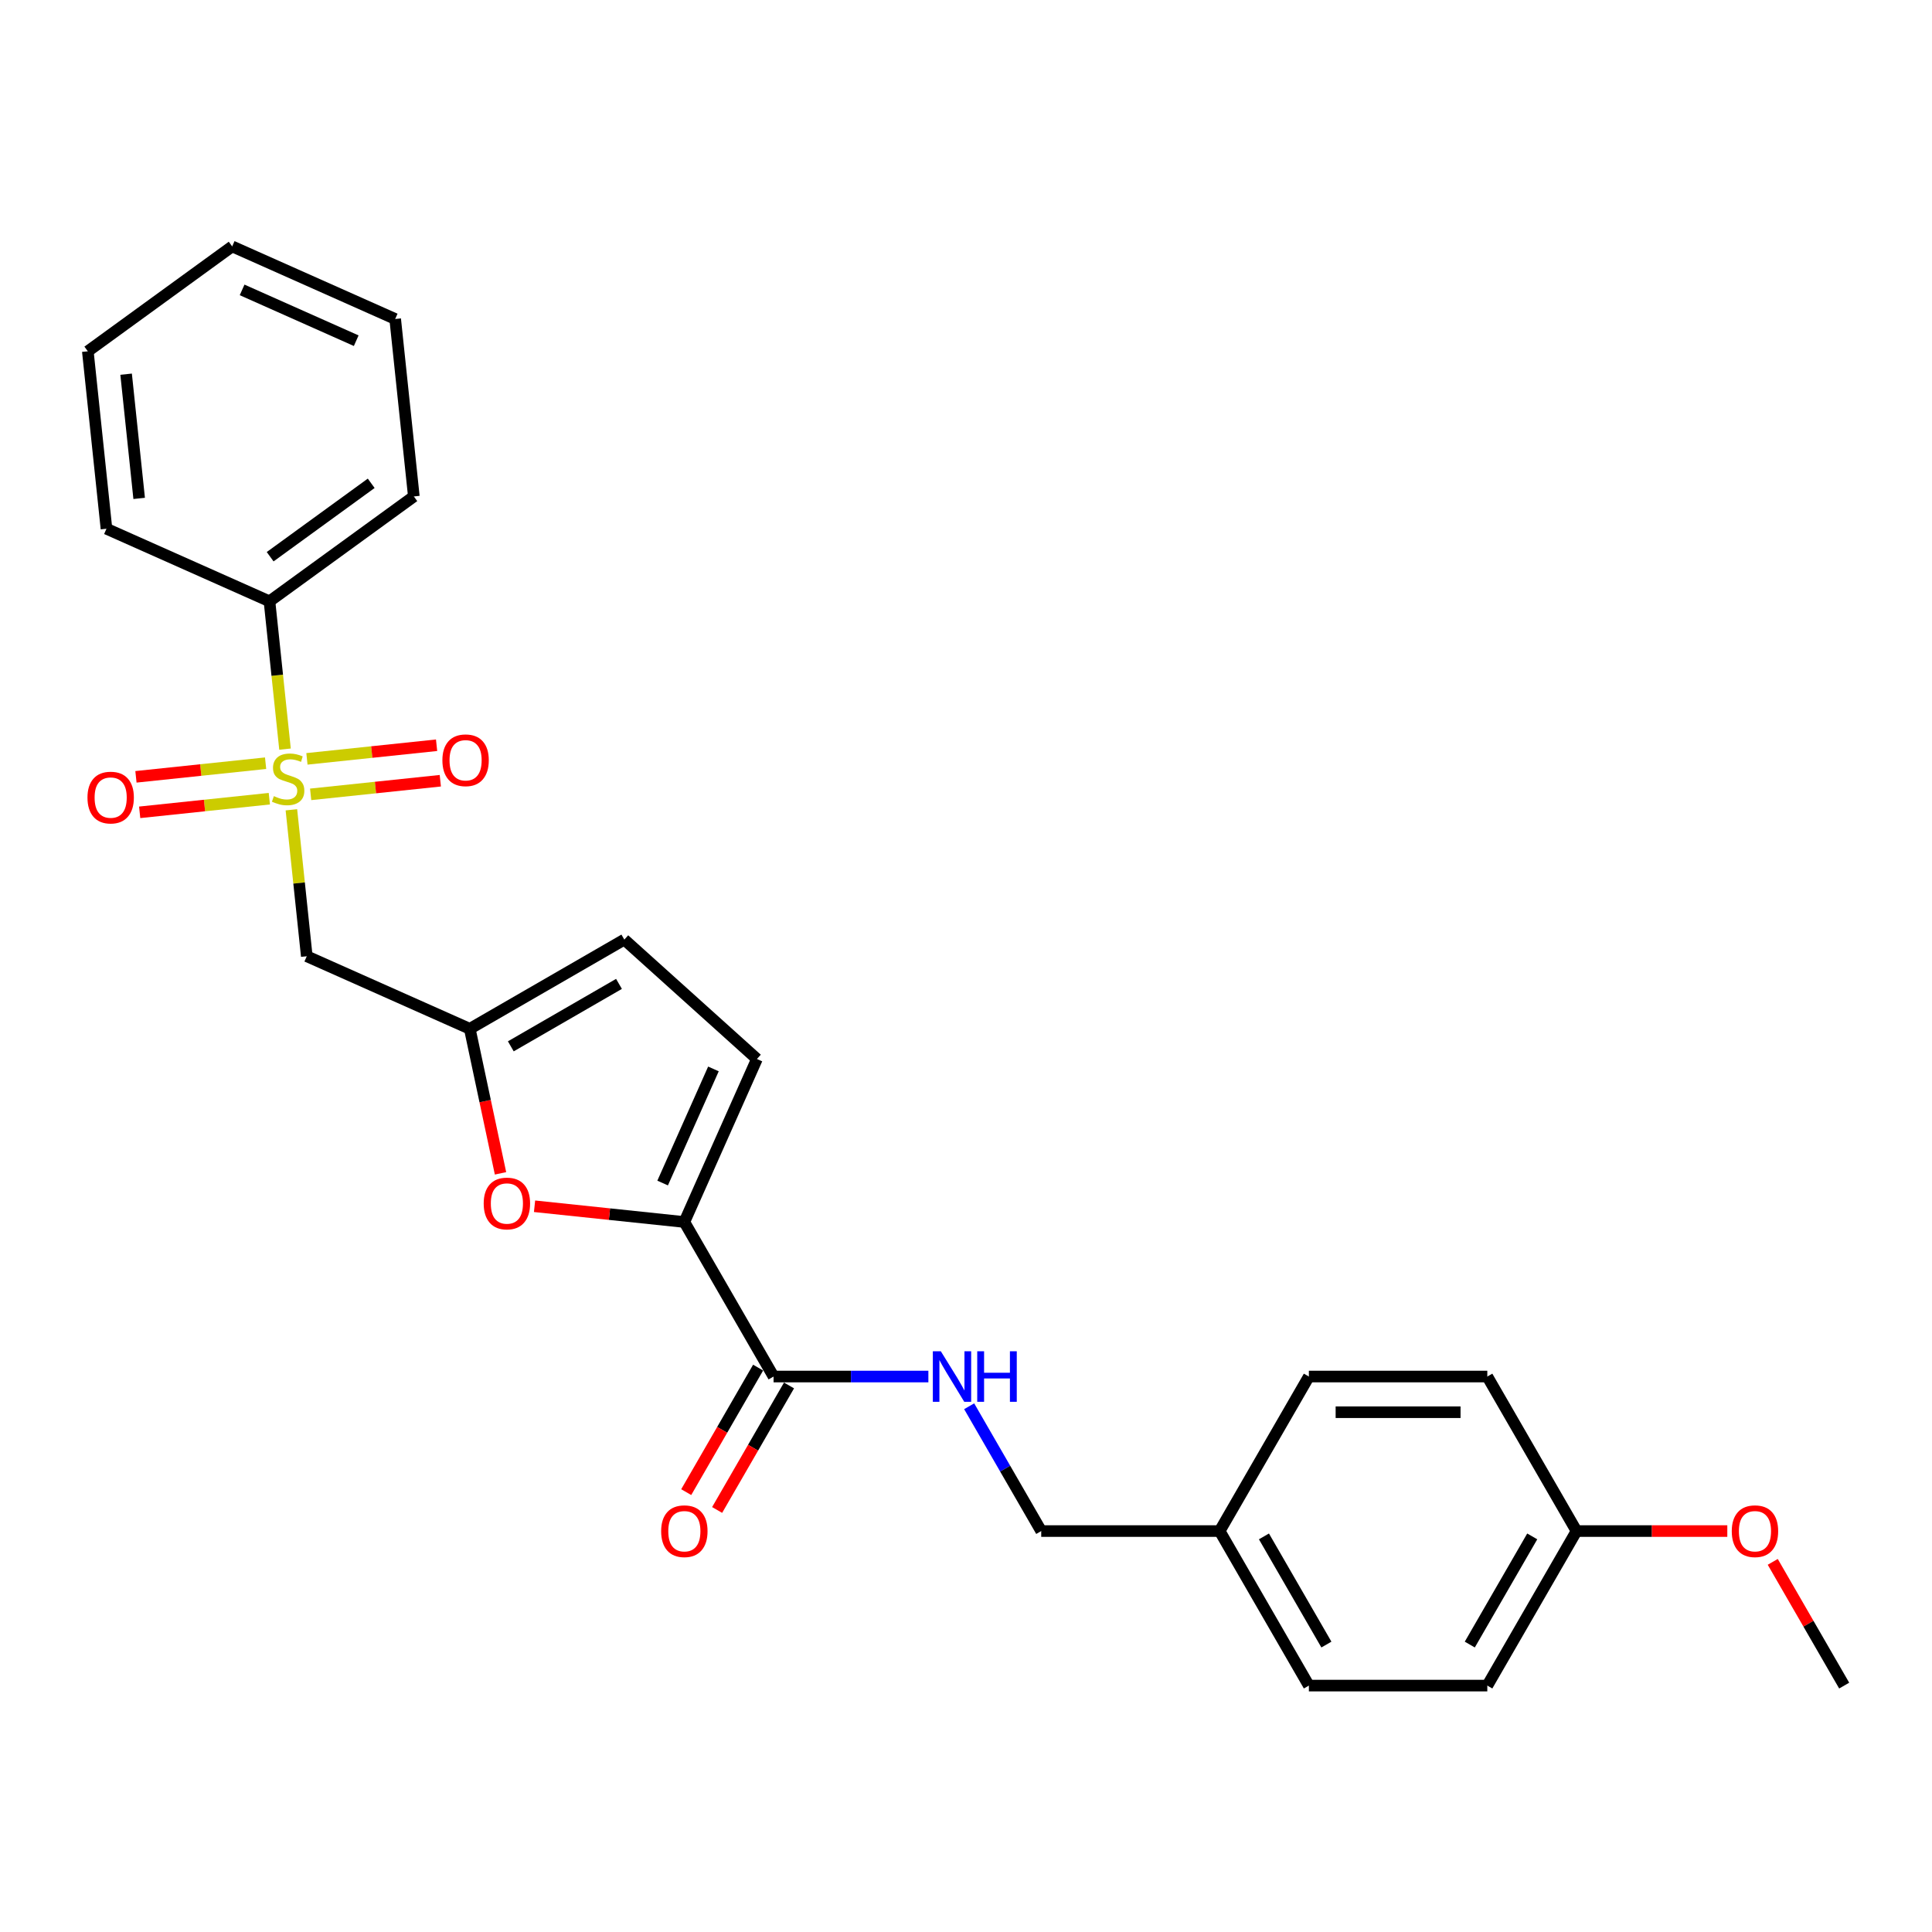 <?xml version='1.0' encoding='iso-8859-1'?>
<svg version='1.1' baseProfile='full'
              xmlns='http://www.w3.org/2000/svg'
                      xmlns:rdkit='http://www.rdkit.org/xml'
                      xmlns:xlink='http://www.w3.org/1999/xlink'
                  xml:space='preserve'
width='1000px' height='1000px' viewBox='0 0 1000 1000'>
<!-- END OF HEADER -->
<rect style='opacity:1.0;fill:#FFFFFF;stroke:none' width='1000' height='1000' x='0' y='0'> </rect>
<path class='bond-1' d='M 150.823,419.148 L 154.807,457.048' style='fill:none;fill-rule:evenodd;stroke:#CCCC00;stroke-width:6px;stroke-linecap:butt;stroke-linejoin:miter;stroke-opacity:1' />
<path class='bond-1' d='M 154.807,457.048 L 158.79,494.948' style='fill:none;fill-rule:evenodd;stroke:#000000;stroke-width:6px;stroke-linecap:butt;stroke-linejoin:miter;stroke-opacity:1' />
<path class='bond-8' d='M 137.475,395.035 L 103.92,398.561' style='fill:none;fill-rule:evenodd;stroke:#CCCC00;stroke-width:6px;stroke-linecap:butt;stroke-linejoin:miter;stroke-opacity:1' />
<path class='bond-8' d='M 103.92,398.561 L 70.365,402.088' style='fill:none;fill-rule:evenodd;stroke:#FF0000;stroke-width:6px;stroke-linecap:butt;stroke-linejoin:miter;stroke-opacity:1' />
<path class='bond-8' d='M 139.406,413.405 L 105.851,416.932' style='fill:none;fill-rule:evenodd;stroke:#CCCC00;stroke-width:6px;stroke-linecap:butt;stroke-linejoin:miter;stroke-opacity:1' />
<path class='bond-8' d='M 105.851,416.932 L 72.296,420.459' style='fill:none;fill-rule:evenodd;stroke:#FF0000;stroke-width:6px;stroke-linecap:butt;stroke-linejoin:miter;stroke-opacity:1' />
<path class='bond-9' d='M 160.796,411.157 L 194.352,407.63' style='fill:none;fill-rule:evenodd;stroke:#CCCC00;stroke-width:6px;stroke-linecap:butt;stroke-linejoin:miter;stroke-opacity:1' />
<path class='bond-9' d='M 194.352,407.63 L 227.907,404.103' style='fill:none;fill-rule:evenodd;stroke:#FF0000;stroke-width:6px;stroke-linecap:butt;stroke-linejoin:miter;stroke-opacity:1' />
<path class='bond-9' d='M 158.866,392.786 L 192.421,389.26' style='fill:none;fill-rule:evenodd;stroke:#CCCC00;stroke-width:6px;stroke-linecap:butt;stroke-linejoin:miter;stroke-opacity:1' />
<path class='bond-9' d='M 192.421,389.26 L 225.976,385.733' style='fill:none;fill-rule:evenodd;stroke:#FF0000;stroke-width:6px;stroke-linecap:butt;stroke-linejoin:miter;stroke-opacity:1' />
<path class='bond-10' d='M 147.523,387.746 L 143.502,349.495' style='fill:none;fill-rule:evenodd;stroke:#CCCC00;stroke-width:6px;stroke-linecap:butt;stroke-linejoin:miter;stroke-opacity:1' />
<path class='bond-10' d='M 143.502,349.495 L 139.482,311.244' style='fill:none;fill-rule:evenodd;stroke:#000000;stroke-width:6px;stroke-linecap:butt;stroke-linejoin:miter;stroke-opacity:1' />
<path class='bond-0' d='M 354.218,632.507 L 315.449,628.433' style='fill:none;fill-rule:evenodd;stroke:#000000;stroke-width:6px;stroke-linecap:butt;stroke-linejoin:miter;stroke-opacity:1' />
<path class='bond-0' d='M 315.449,628.433 L 276.681,624.358' style='fill:none;fill-rule:evenodd;stroke:#FF0000;stroke-width:6px;stroke-linecap:butt;stroke-linejoin:miter;stroke-opacity:1' />
<path class='bond-4' d='M 354.218,632.507 L 400.397,712.492' style='fill:none;fill-rule:evenodd;stroke:#000000;stroke-width:6px;stroke-linecap:butt;stroke-linejoin:miter;stroke-opacity:1' />
<path class='bond-27' d='M 354.218,632.507 L 391.783,548.134' style='fill:none;fill-rule:evenodd;stroke:#000000;stroke-width:6px;stroke-linecap:butt;stroke-linejoin:miter;stroke-opacity:1' />
<path class='bond-27' d='M 342.978,612.338 L 369.274,553.277' style='fill:none;fill-rule:evenodd;stroke:#000000;stroke-width:6px;stroke-linecap:butt;stroke-linejoin:miter;stroke-opacity:1' />
<path class='bond-3' d='M 158.79,494.948 L 243.163,532.513' style='fill:none;fill-rule:evenodd;stroke:#000000;stroke-width:6px;stroke-linecap:butt;stroke-linejoin:miter;stroke-opacity:1' />
<path class='bond-2' d='M 259.064,607.319 L 251.114,569.916' style='fill:none;fill-rule:evenodd;stroke:#FF0000;stroke-width:6px;stroke-linecap:butt;stroke-linejoin:miter;stroke-opacity:1' />
<path class='bond-2' d='M 251.114,569.916 L 243.163,532.513' style='fill:none;fill-rule:evenodd;stroke:#000000;stroke-width:6px;stroke-linecap:butt;stroke-linejoin:miter;stroke-opacity:1' />
<path class='bond-6' d='M 243.163,532.513 L 323.148,486.334' style='fill:none;fill-rule:evenodd;stroke:#000000;stroke-width:6px;stroke-linecap:butt;stroke-linejoin:miter;stroke-opacity:1' />
<path class='bond-6' d='M 264.397,541.583 L 320.386,509.258' style='fill:none;fill-rule:evenodd;stroke:#000000;stroke-width:6px;stroke-linecap:butt;stroke-linejoin:miter;stroke-opacity:1' />
<path class='bond-7' d='M 400.397,712.492 L 440.462,712.492' style='fill:none;fill-rule:evenodd;stroke:#000000;stroke-width:6px;stroke-linecap:butt;stroke-linejoin:miter;stroke-opacity:1' />
<path class='bond-7' d='M 440.462,712.492 L 480.527,712.492' style='fill:none;fill-rule:evenodd;stroke:#0000FF;stroke-width:6px;stroke-linecap:butt;stroke-linejoin:miter;stroke-opacity:1' />
<path class='bond-11' d='M 392.398,707.874 L 373.793,740.099' style='fill:none;fill-rule:evenodd;stroke:#000000;stroke-width:6px;stroke-linecap:butt;stroke-linejoin:miter;stroke-opacity:1' />
<path class='bond-11' d='M 373.793,740.099 L 355.188,772.324' style='fill:none;fill-rule:evenodd;stroke:#FF0000;stroke-width:6px;stroke-linecap:butt;stroke-linejoin:miter;stroke-opacity:1' />
<path class='bond-11' d='M 408.395,717.11 L 389.79,749.335' style='fill:none;fill-rule:evenodd;stroke:#000000;stroke-width:6px;stroke-linecap:butt;stroke-linejoin:miter;stroke-opacity:1' />
<path class='bond-11' d='M 389.79,749.335 L 371.185,781.559' style='fill:none;fill-rule:evenodd;stroke:#FF0000;stroke-width:6px;stroke-linecap:butt;stroke-linejoin:miter;stroke-opacity:1' />
<path class='bond-5' d='M 391.783,548.134 L 323.148,486.334' style='fill:none;fill-rule:evenodd;stroke:#000000;stroke-width:6px;stroke-linecap:butt;stroke-linejoin:miter;stroke-opacity:1' />
<path class='bond-12' d='M 501.639,727.879 L 520.286,760.177' style='fill:none;fill-rule:evenodd;stroke:#0000FF;stroke-width:6px;stroke-linecap:butt;stroke-linejoin:miter;stroke-opacity:1' />
<path class='bond-12' d='M 520.286,760.177 L 538.934,792.476' style='fill:none;fill-rule:evenodd;stroke:#000000;stroke-width:6px;stroke-linecap:butt;stroke-linejoin:miter;stroke-opacity:1' />
<path class='bond-20' d='M 139.482,311.244 L 214.201,256.957' style='fill:none;fill-rule:evenodd;stroke:#000000;stroke-width:6px;stroke-linecap:butt;stroke-linejoin:miter;stroke-opacity:1' />
<path class='bond-20' d='M 139.832,288.157 L 192.136,250.156' style='fill:none;fill-rule:evenodd;stroke:#000000;stroke-width:6px;stroke-linecap:butt;stroke-linejoin:miter;stroke-opacity:1' />
<path class='bond-21' d='M 139.482,311.244 L 55.109,273.678' style='fill:none;fill-rule:evenodd;stroke:#000000;stroke-width:6px;stroke-linecap:butt;stroke-linejoin:miter;stroke-opacity:1' />
<path class='bond-13' d='M 538.934,792.476 L 631.292,792.476' style='fill:none;fill-rule:evenodd;stroke:#000000;stroke-width:6px;stroke-linecap:butt;stroke-linejoin:miter;stroke-opacity:1' />
<path class='bond-15' d='M 631.292,792.476 L 677.471,712.492' style='fill:none;fill-rule:evenodd;stroke:#000000;stroke-width:6px;stroke-linecap:butt;stroke-linejoin:miter;stroke-opacity:1' />
<path class='bond-16' d='M 631.292,792.476 L 677.471,872.461' style='fill:none;fill-rule:evenodd;stroke:#000000;stroke-width:6px;stroke-linecap:butt;stroke-linejoin:miter;stroke-opacity:1' />
<path class='bond-16' d='M 654.216,795.238 L 686.541,851.227' style='fill:none;fill-rule:evenodd;stroke:#000000;stroke-width:6px;stroke-linecap:butt;stroke-linejoin:miter;stroke-opacity:1' />
<path class='bond-14' d='M 816.008,792.476 L 769.829,872.461' style='fill:none;fill-rule:evenodd;stroke:#000000;stroke-width:6px;stroke-linecap:butt;stroke-linejoin:miter;stroke-opacity:1' />
<path class='bond-14' d='M 793.085,795.238 L 760.759,851.227' style='fill:none;fill-rule:evenodd;stroke:#000000;stroke-width:6px;stroke-linecap:butt;stroke-linejoin:miter;stroke-opacity:1' />
<path class='bond-19' d='M 816.008,792.476 L 855.03,792.476' style='fill:none;fill-rule:evenodd;stroke:#000000;stroke-width:6px;stroke-linecap:butt;stroke-linejoin:miter;stroke-opacity:1' />
<path class='bond-19' d='M 855.03,792.476 L 894.051,792.476' style='fill:none;fill-rule:evenodd;stroke:#FF0000;stroke-width:6px;stroke-linecap:butt;stroke-linejoin:miter;stroke-opacity:1' />
<path class='bond-28' d='M 816.008,792.476 L 769.829,712.492' style='fill:none;fill-rule:evenodd;stroke:#000000;stroke-width:6px;stroke-linecap:butt;stroke-linejoin:miter;stroke-opacity:1' />
<path class='bond-18' d='M 677.471,712.492 L 769.829,712.492' style='fill:none;fill-rule:evenodd;stroke:#000000;stroke-width:6px;stroke-linecap:butt;stroke-linejoin:miter;stroke-opacity:1' />
<path class='bond-18' d='M 691.325,730.963 L 755.976,730.963' style='fill:none;fill-rule:evenodd;stroke:#000000;stroke-width:6px;stroke-linecap:butt;stroke-linejoin:miter;stroke-opacity:1' />
<path class='bond-17' d='M 677.471,872.461 L 769.829,872.461' style='fill:none;fill-rule:evenodd;stroke:#000000;stroke-width:6px;stroke-linecap:butt;stroke-linejoin:miter;stroke-opacity:1' />
<path class='bond-22' d='M 917.57,808.417 L 936.058,840.439' style='fill:none;fill-rule:evenodd;stroke:#FF0000;stroke-width:6px;stroke-linecap:butt;stroke-linejoin:miter;stroke-opacity:1' />
<path class='bond-22' d='M 936.058,840.439 L 954.545,872.461' style='fill:none;fill-rule:evenodd;stroke:#000000;stroke-width:6px;stroke-linecap:butt;stroke-linejoin:miter;stroke-opacity:1' />
<path class='bond-24' d='M 214.201,256.957 L 204.547,165.105' style='fill:none;fill-rule:evenodd;stroke:#000000;stroke-width:6px;stroke-linecap:butt;stroke-linejoin:miter;stroke-opacity:1' />
<path class='bond-23' d='M 55.109,273.678 L 45.455,181.826' style='fill:none;fill-rule:evenodd;stroke:#000000;stroke-width:6px;stroke-linecap:butt;stroke-linejoin:miter;stroke-opacity:1' />
<path class='bond-23' d='M 72.031,257.97 L 65.273,193.673' style='fill:none;fill-rule:evenodd;stroke:#000000;stroke-width:6px;stroke-linecap:butt;stroke-linejoin:miter;stroke-opacity:1' />
<path class='bond-25' d='M 45.455,181.826 L 120.174,127.539' style='fill:none;fill-rule:evenodd;stroke:#000000;stroke-width:6px;stroke-linecap:butt;stroke-linejoin:miter;stroke-opacity:1' />
<path class='bond-26' d='M 204.547,165.105 L 120.174,127.539' style='fill:none;fill-rule:evenodd;stroke:#000000;stroke-width:6px;stroke-linecap:butt;stroke-linejoin:miter;stroke-opacity:1' />
<path class='bond-26' d='M 184.378,176.345 L 125.317,150.049' style='fill:none;fill-rule:evenodd;stroke:#000000;stroke-width:6px;stroke-linecap:butt;stroke-linejoin:miter;stroke-opacity:1' />
<path  class='atom-0' d='M 141.747 412.073
Q 142.043 412.184, 143.262 412.701
Q 144.481 413.218, 145.811 413.551
Q 147.178 413.846, 148.508 413.846
Q 150.983 413.846, 152.424 412.664
Q 153.865 411.445, 153.865 409.339
Q 153.865 407.898, 153.126 407.012
Q 152.424 406.125, 151.316 405.645
Q 150.207 405.165, 148.36 404.61
Q 146.033 403.909, 144.629 403.244
Q 143.262 402.579, 142.265 401.175
Q 141.304 399.771, 141.304 397.407
Q 141.304 394.119, 143.521 392.087
Q 145.774 390.055, 150.207 390.055
Q 153.237 390.055, 156.672 391.496
L 155.823 394.34
Q 152.683 393.047, 150.318 393.047
Q 147.769 393.047, 146.365 394.119
Q 144.961 395.153, 144.998 396.963
Q 144.998 398.367, 145.7 399.217
Q 146.439 400.066, 147.474 400.547
Q 148.545 401.027, 150.318 401.581
Q 152.683 402.32, 154.086 403.059
Q 155.49 403.798, 156.488 405.312
Q 157.522 406.79, 157.522 409.339
Q 157.522 412.96, 155.084 414.918
Q 152.683 416.839, 148.656 416.839
Q 146.328 416.839, 144.555 416.321
Q 142.819 415.841, 140.75 414.992
L 141.747 412.073
' fill='#CCCC00'/>
<path  class='atom-3' d='M 250.359 622.927
Q 250.359 616.647, 253.462 613.137
Q 256.566 609.628, 262.366 609.628
Q 268.166 609.628, 271.269 613.137
Q 274.372 616.647, 274.372 622.927
Q 274.372 629.281, 271.232 632.902
Q 268.092 636.485, 262.366 636.485
Q 256.603 636.485, 253.462 632.902
Q 250.359 629.318, 250.359 622.927
M 262.366 633.53
Q 266.356 633.53, 268.498 630.87
Q 270.678 628.173, 270.678 622.927
Q 270.678 617.792, 268.498 615.206
Q 266.356 612.583, 262.366 612.583
Q 258.376 612.583, 256.196 615.169
Q 254.053 617.755, 254.053 622.927
Q 254.053 628.21, 256.196 630.87
Q 258.376 633.53, 262.366 633.53
' fill='#FF0000'/>
<path  class='atom-8' d='M 486.973 699.414
L 495.544 713.268
Q 496.394 714.634, 497.761 717.11
Q 499.128 719.585, 499.202 719.733
L 499.202 699.414
L 502.674 699.414
L 502.674 725.57
L 499.091 725.57
L 489.892 710.423
Q 488.821 708.65, 487.675 706.618
Q 486.567 704.586, 486.234 703.958
L 486.234 725.57
L 482.836 725.57
L 482.836 699.414
L 486.973 699.414
' fill='#0000FF'/>
<path  class='atom-8' d='M 505.814 699.414
L 509.361 699.414
L 509.361 710.534
L 522.734 710.534
L 522.734 699.414
L 526.281 699.414
L 526.281 725.57
L 522.734 725.57
L 522.734 713.489
L 509.361 713.489
L 509.361 725.57
L 505.814 725.57
L 505.814 699.414
' fill='#0000FF'/>
<path  class='atom-9' d='M 45.277 412.824
Q 45.277 406.543, 48.38 403.034
Q 51.484 399.524, 57.284 399.524
Q 63.084 399.524, 66.187 403.034
Q 69.29 406.543, 69.29 412.824
Q 69.29 419.178, 66.15 422.798
Q 63.01 426.382, 57.284 426.382
Q 51.521 426.382, 48.38 422.798
Q 45.277 419.215, 45.277 412.824
M 57.284 423.426
Q 61.274 423.426, 63.416 420.767
Q 65.596 418.07, 65.596 412.824
Q 65.596 407.689, 63.416 405.103
Q 61.274 402.48, 57.284 402.48
Q 53.294 402.48, 51.114 405.066
Q 48.972 407.652, 48.972 412.824
Q 48.972 418.107, 51.114 420.767
Q 53.294 423.426, 57.284 423.426
' fill='#FF0000'/>
<path  class='atom-10' d='M 228.982 393.516
Q 228.982 387.235, 232.085 383.726
Q 235.188 380.216, 240.988 380.216
Q 246.788 380.216, 249.891 383.726
Q 252.995 387.235, 252.995 393.516
Q 252.995 399.87, 249.854 403.49
Q 246.714 407.074, 240.988 407.074
Q 235.225 407.074, 232.085 403.49
Q 228.982 399.907, 228.982 393.516
M 240.988 404.118
Q 244.978 404.118, 247.121 401.458
Q 249.3 398.762, 249.3 393.516
Q 249.3 388.381, 247.121 385.794
Q 244.978 383.172, 240.988 383.172
Q 236.998 383.172, 234.819 385.758
Q 232.676 388.344, 232.676 393.516
Q 232.676 398.799, 234.819 401.458
Q 236.998 404.118, 240.988 404.118
' fill='#FF0000'/>
<path  class='atom-12' d='M 342.211 792.55
Q 342.211 786.27, 345.314 782.76
Q 348.418 779.251, 354.218 779.251
Q 360.018 779.251, 363.121 782.76
Q 366.224 786.27, 366.224 792.55
Q 366.224 798.904, 363.084 802.525
Q 359.944 806.108, 354.218 806.108
Q 348.455 806.108, 345.314 802.525
Q 342.211 798.941, 342.211 792.55
M 354.218 803.153
Q 358.208 803.153, 360.35 800.493
Q 362.53 797.796, 362.53 792.55
Q 362.53 787.415, 360.35 784.829
Q 358.208 782.206, 354.218 782.206
Q 350.228 782.206, 348.048 784.792
Q 345.906 787.378, 345.906 792.55
Q 345.906 797.833, 348.048 800.493
Q 350.228 803.153, 354.218 803.153
' fill='#FF0000'/>
<path  class='atom-20' d='M 896.36 792.55
Q 896.36 786.27, 899.463 782.76
Q 902.566 779.251, 908.366 779.251
Q 914.166 779.251, 917.27 782.76
Q 920.373 786.27, 920.373 792.55
Q 920.373 798.904, 917.233 802.525
Q 914.093 806.108, 908.366 806.108
Q 902.603 806.108, 899.463 802.525
Q 896.36 798.941, 896.36 792.55
M 908.366 803.153
Q 912.356 803.153, 914.499 800.493
Q 916.679 797.796, 916.679 792.55
Q 916.679 787.415, 914.499 784.829
Q 912.356 782.206, 908.366 782.206
Q 904.377 782.206, 902.197 784.792
Q 900.054 787.378, 900.054 792.55
Q 900.054 797.833, 902.197 800.493
Q 904.377 803.153, 908.366 803.153
' fill='#FF0000'/>
</svg>
